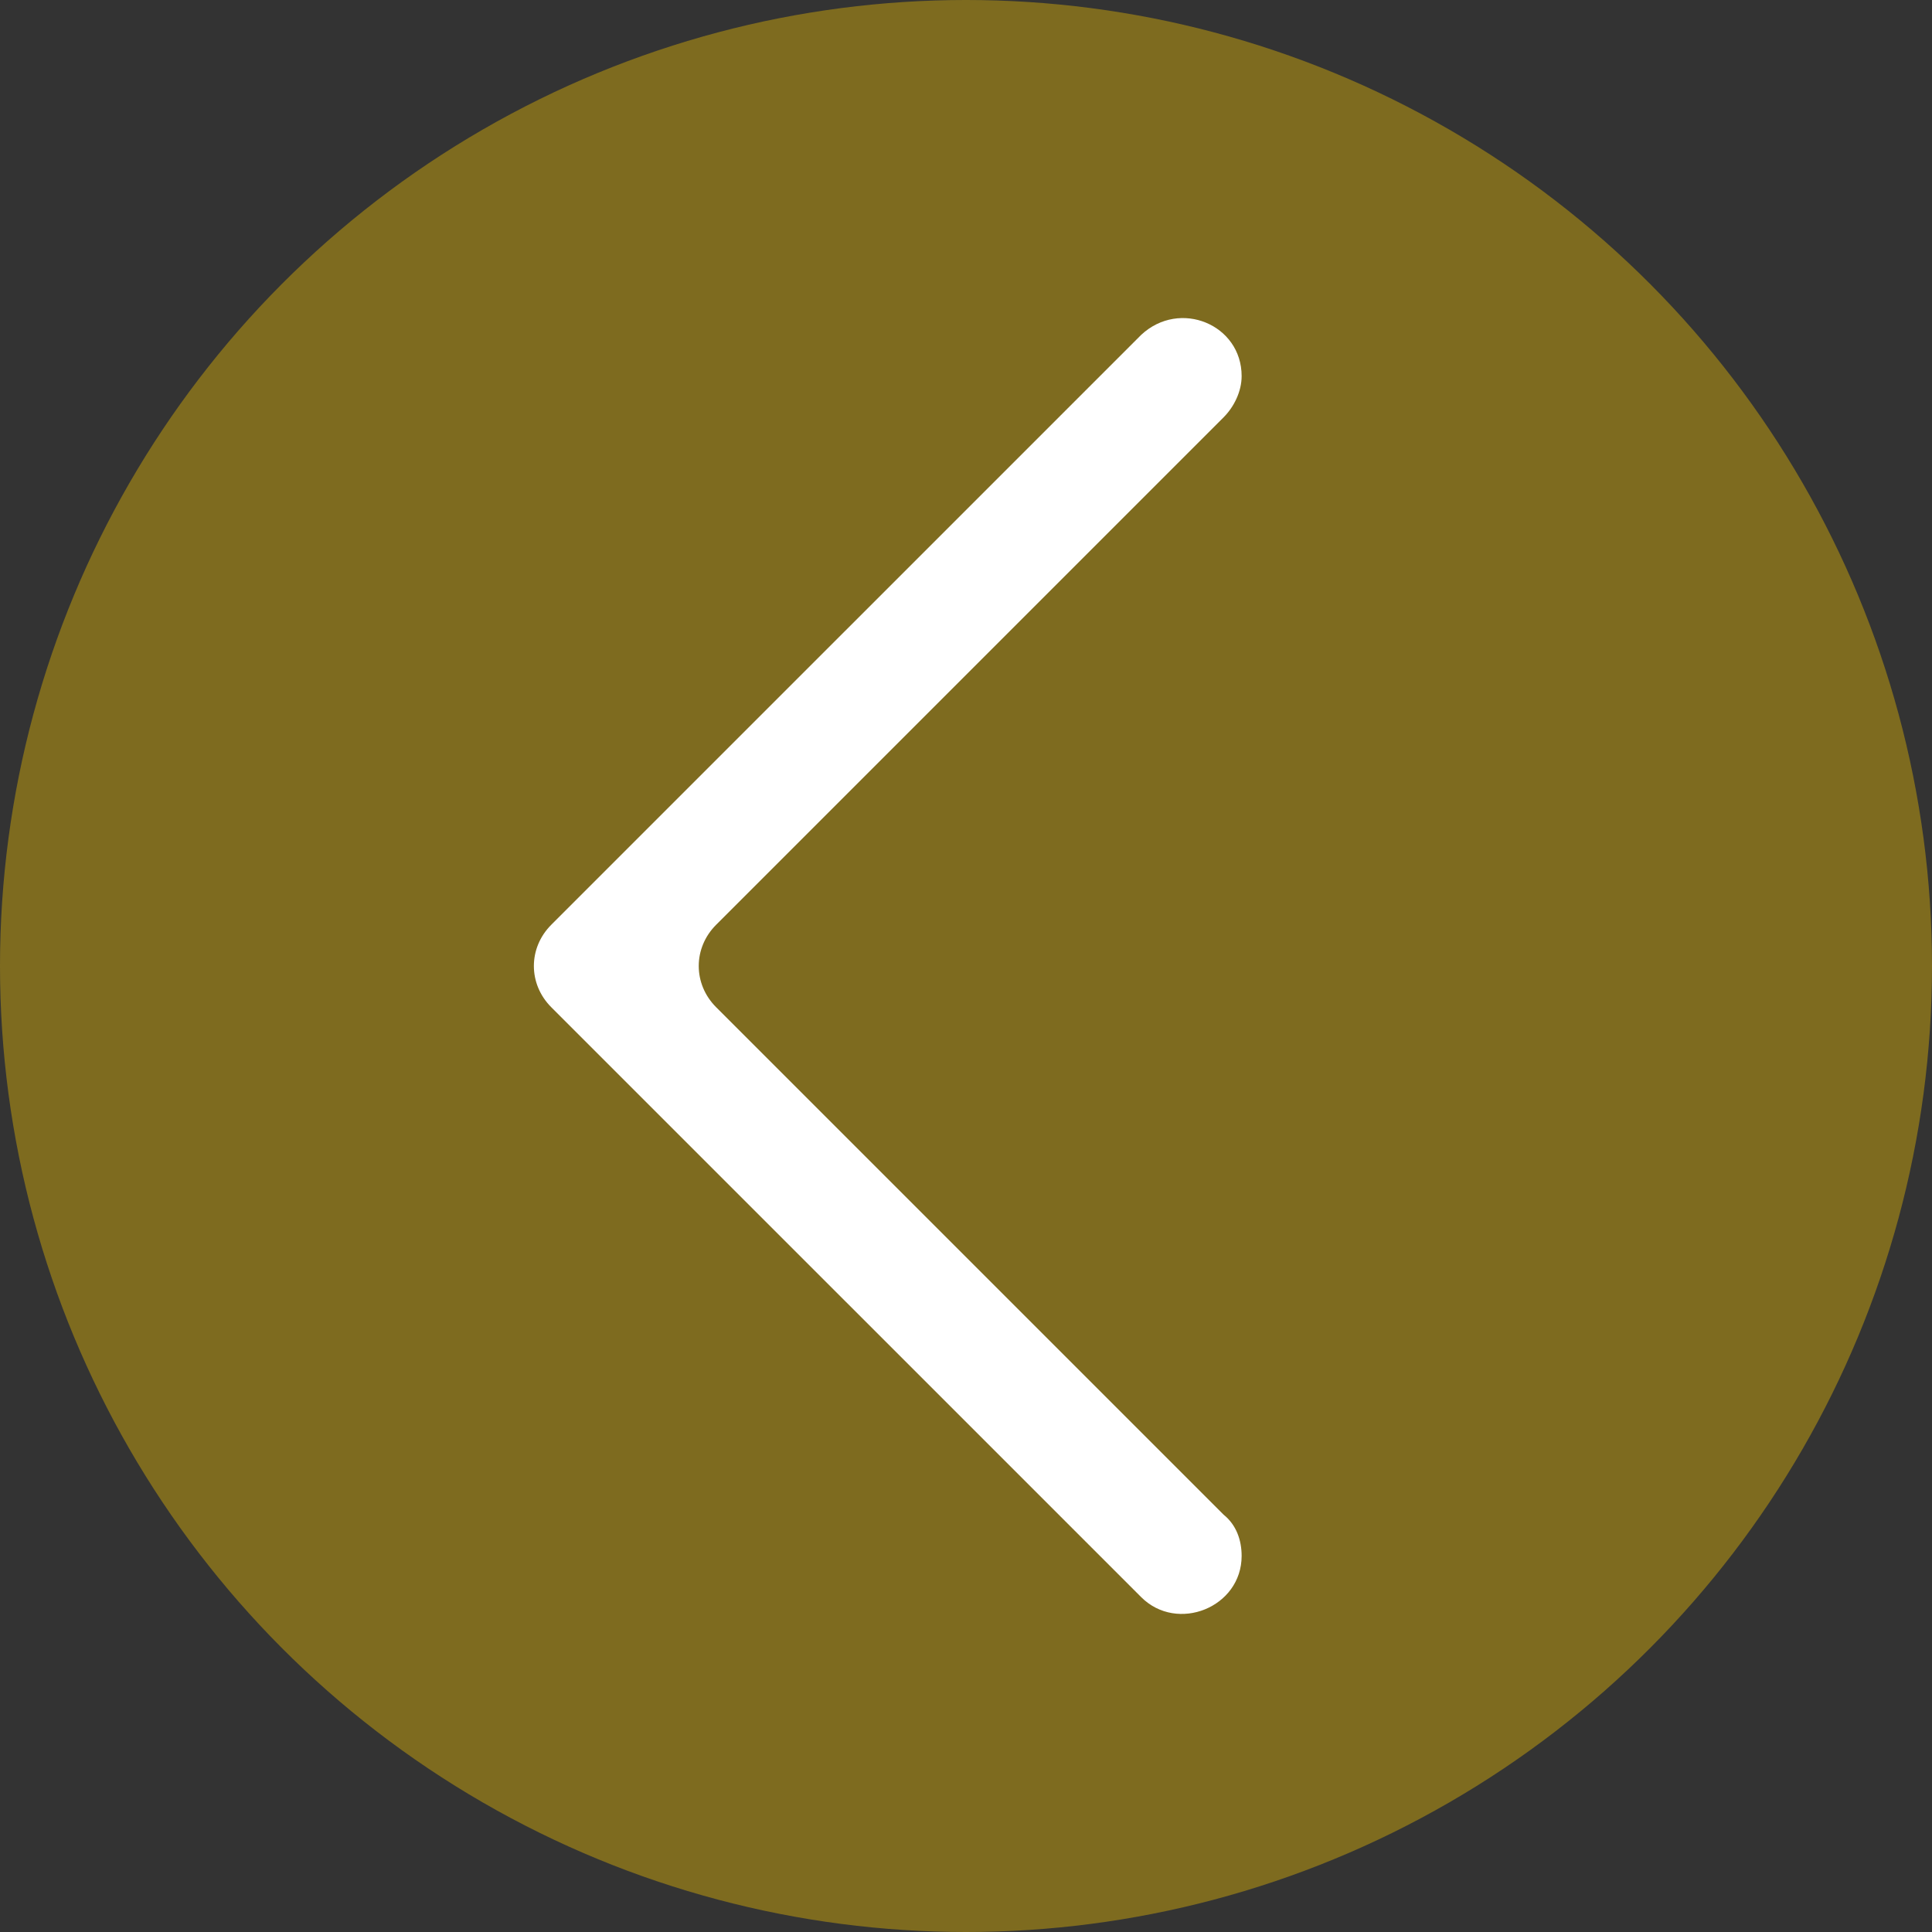 <?xml version="1.0" encoding="utf-8"?>
<!-- Generator: Adobe Illustrator 28.3.0, SVG Export Plug-In . SVG Version: 6.00 Build 0)  -->
<svg version="1.1" id="Layer_1" xmlns="http://www.w3.org/2000/svg" xmlns:xlink="http://www.w3.org/1999/xlink" x="0px" y="0px"
	 viewBox="0 0 75 75" style="enable-background:new 0 0 75 75;" xml:space="preserve">
<rect x="0" y="0" width="75" height="75" fill="#333333" stroke="none"/>
<style type="text/css">
	.st0{fill:#7E6B1F;}
	.st1{fill:#FFFFFF;}
</style>
<circle class="st0" cx="37.5" cy="37.5" r="37.5"/>
<g>
	<path class="st1" d="M27.8,35.9l19.7-19.7c0.4-0.4,0.7-1,0.7-1.6v0c0-2-2.4-3-3.9-1.6L21.4,35.9c-0.9,0.9-0.9,2.3,0,3.2L44.3,62
		c1.4,1.4,3.9,0.4,3.9-1.6v0c0-0.6-0.2-1.2-0.7-1.6L27.8,39.1C26.9,38.2,26.9,36.8,27.8,35.9z"/>
</g>
</svg>
